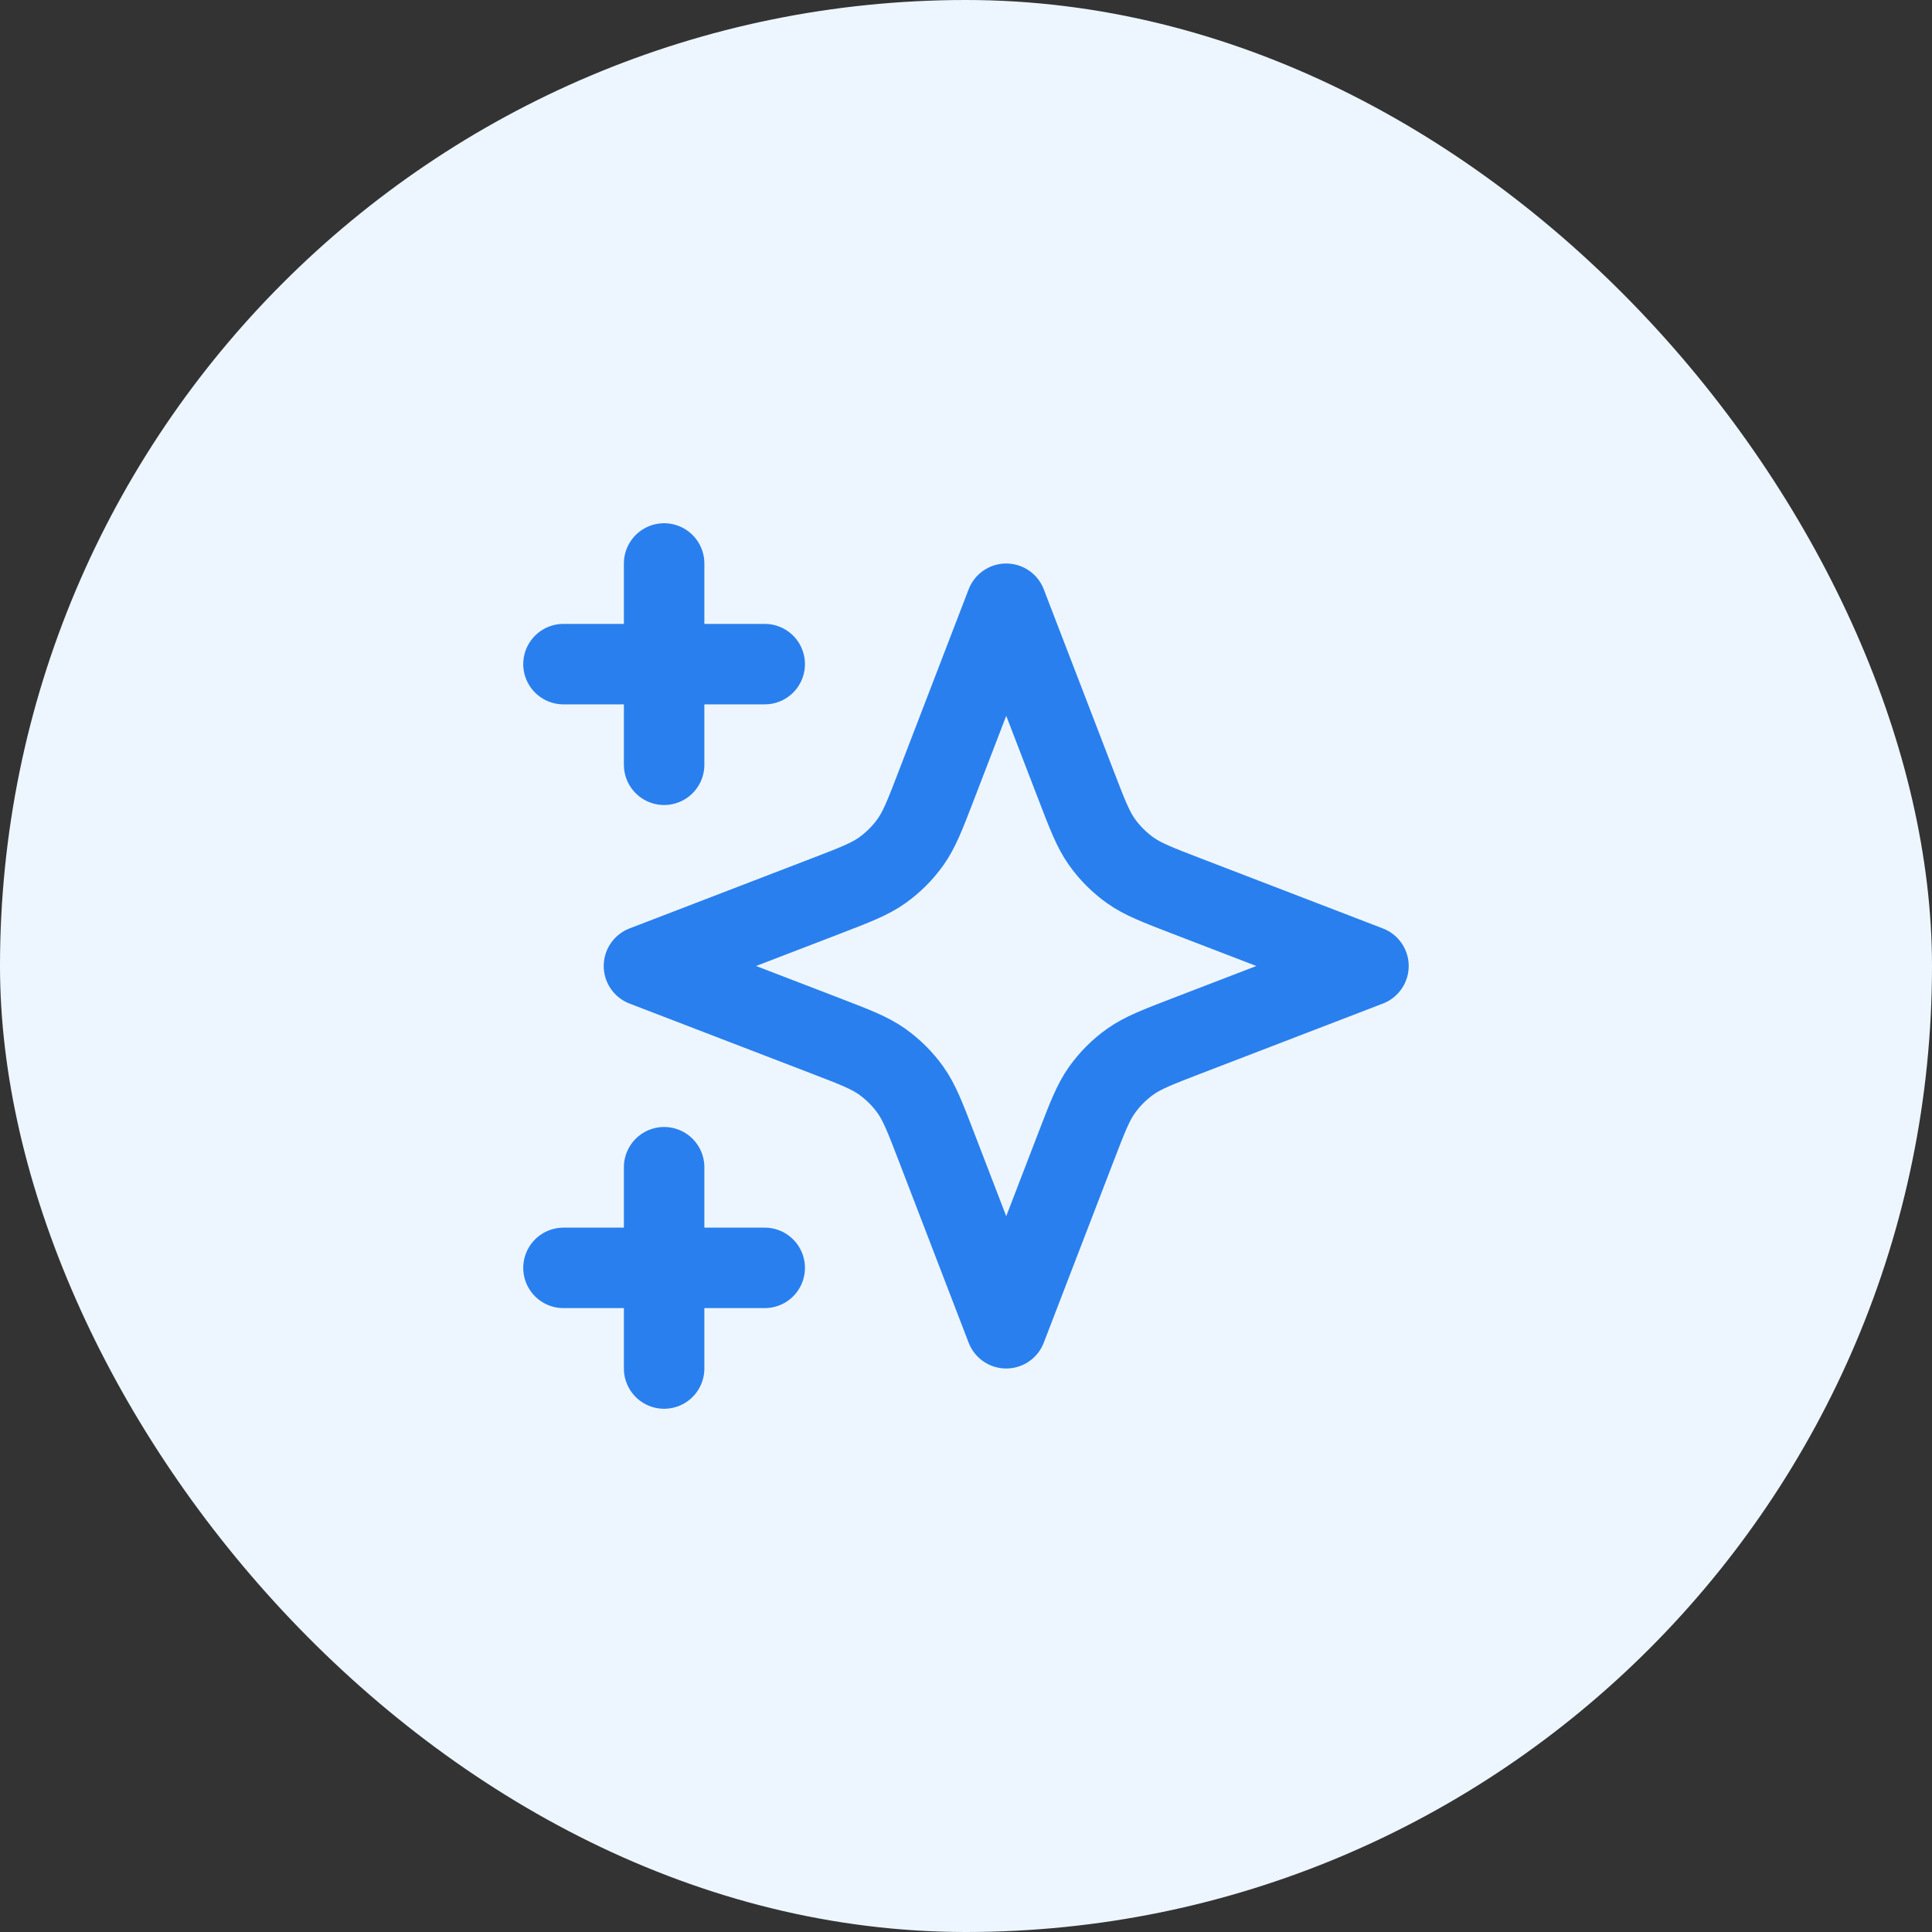 <?xml version="1.0" encoding="UTF-8"?> <svg xmlns="http://www.w3.org/2000/svg" width="32" height="32" viewBox="0 0 32 32" fill="none"><rect x="0" y="0" width="32" height="32" fill="#333333" stroke="none"/><rect width="32" height="32" rx="16" fill="#EDF6FF"></rect><g clip-path="url(#clip0_37_684)"><path d="M11 22.667V19.333M11 12.667V9.333M9.333 11H12.666M9.333 21H12.666M16.666 10L15.51 13.006C15.322 13.495 15.228 13.739 15.082 13.945C14.953 14.127 14.793 14.286 14.611 14.416C14.405 14.562 14.161 14.656 13.672 14.844L10.666 16L13.672 17.156C14.161 17.344 14.405 17.438 14.611 17.584C14.793 17.714 14.953 17.873 15.082 18.055C15.228 18.261 15.322 18.505 15.51 18.994L16.666 22L17.823 18.994C18.011 18.505 18.105 18.261 18.251 18.055C18.38 17.873 18.539 17.714 18.722 17.584C18.927 17.438 19.172 17.344 19.66 17.156L22.666 16L19.66 14.844C19.172 14.656 18.927 14.562 18.722 14.416C18.539 14.286 18.38 14.127 18.251 13.945C18.105 13.739 18.011 13.495 17.823 13.006L16.666 10Z" stroke="#297FEE" stroke-width="1.333" stroke-linecap="round" stroke-linejoin="round"></path></g><defs><clipPath id="clip0_37_684"><rect width="16" height="16" fill="white" transform="translate(8 8)"></rect></clipPath></defs></svg> 